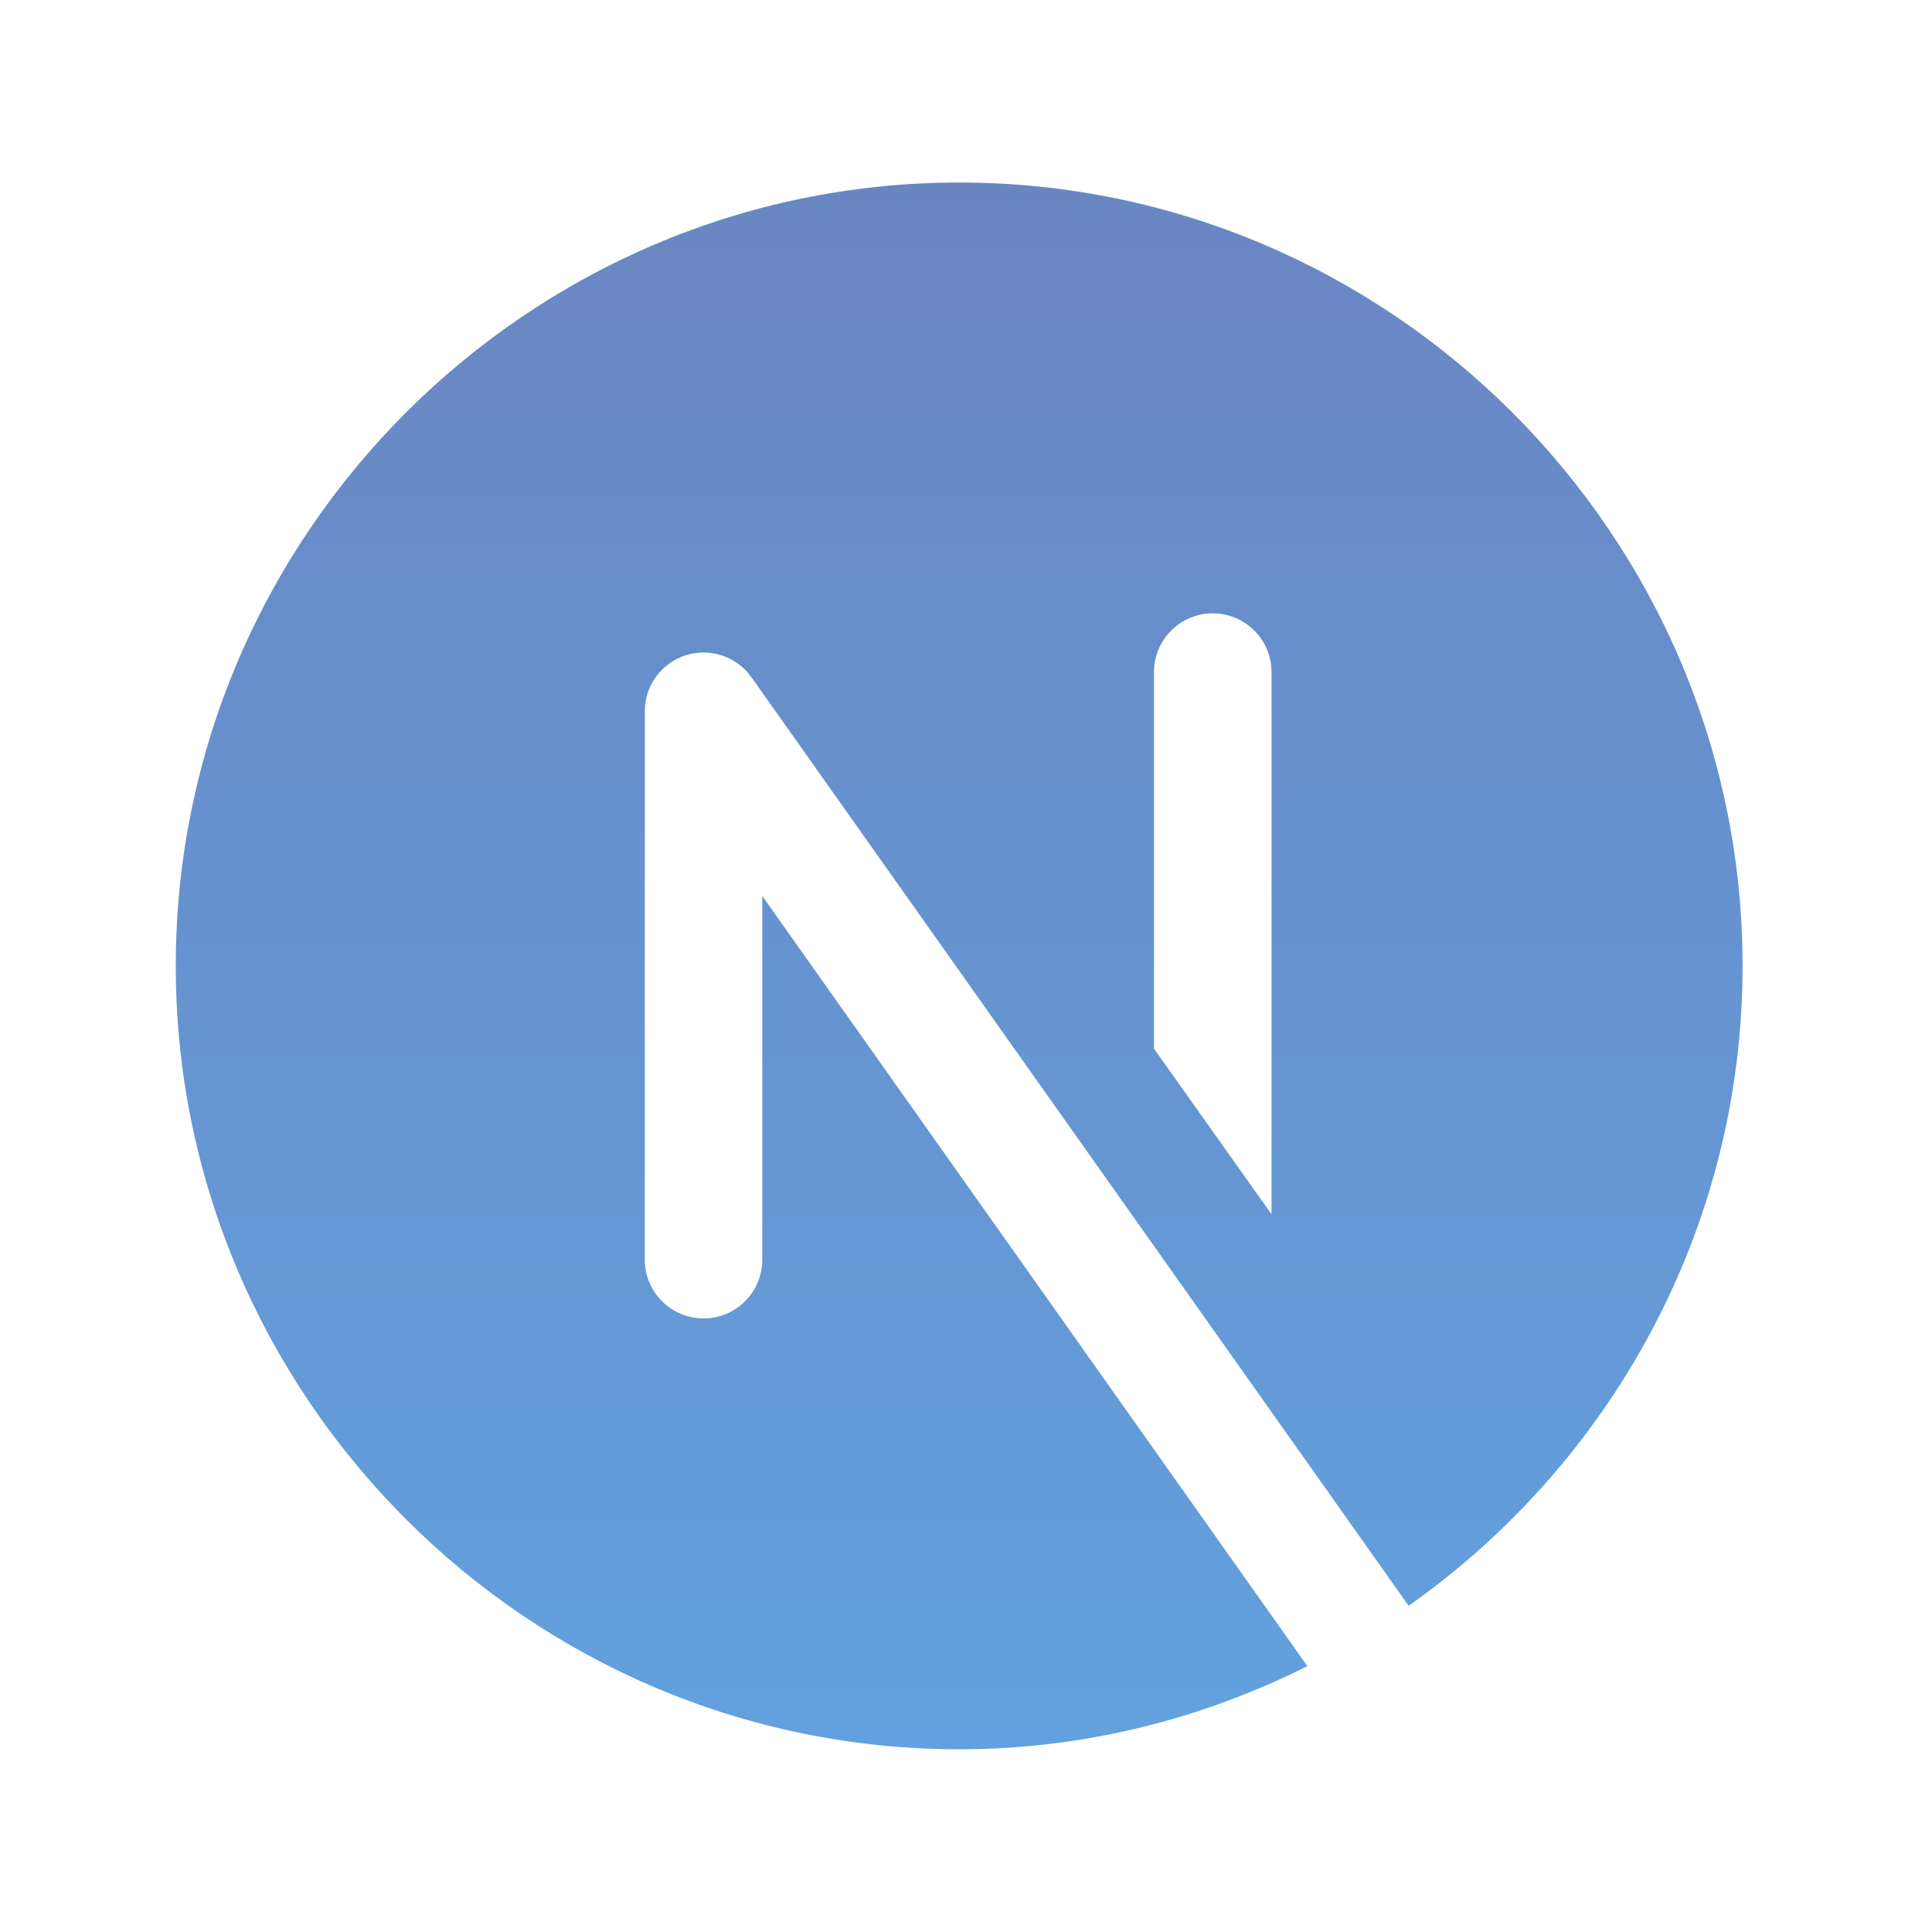 <svg width="43" height="43" viewBox="0 0 43 43" fill="none" xmlns="http://www.w3.org/2000/svg">
<g opacity="0.7">
<path d="M16.966 28.036C16.966 28.758 16.381 29.344 15.659 29.344C14.936 29.344 14.351 28.758 14.351 28.036V15.831C14.351 15.261 14.72 14.758 15.262 14.584C15.807 14.412 16.397 14.61 16.726 15.075L31.352 35.74C35.835 32.577 38.784 27.369 38.784 21.497C38.784 11.908 30.938 4.062 21.348 4.062C11.758 4.062 3.912 11.908 3.912 21.497C3.912 31.087 11.758 38.933 21.348 38.933C24.131 38.933 26.758 38.256 29.098 37.083L16.966 19.942V28.036ZM25.684 14.959C25.684 14.237 26.269 13.651 26.992 13.651C27.715 13.651 28.3 14.237 28.3 14.959V27.025L25.684 23.34V14.959Z" fill="url(#paint0_linear_2376_13872)"/>
</g>
<defs>
<linearGradient id="paint0_linear_2376_13872" x1="21.348" y1="4.062" x2="21.348" y2="38.933" gradientUnits="userSpaceOnUse">
<stop stop-color="#2A53A9"/>
<stop offset="1" stop-color="#2078D1"/>
</linearGradient>
</defs>
</svg>
